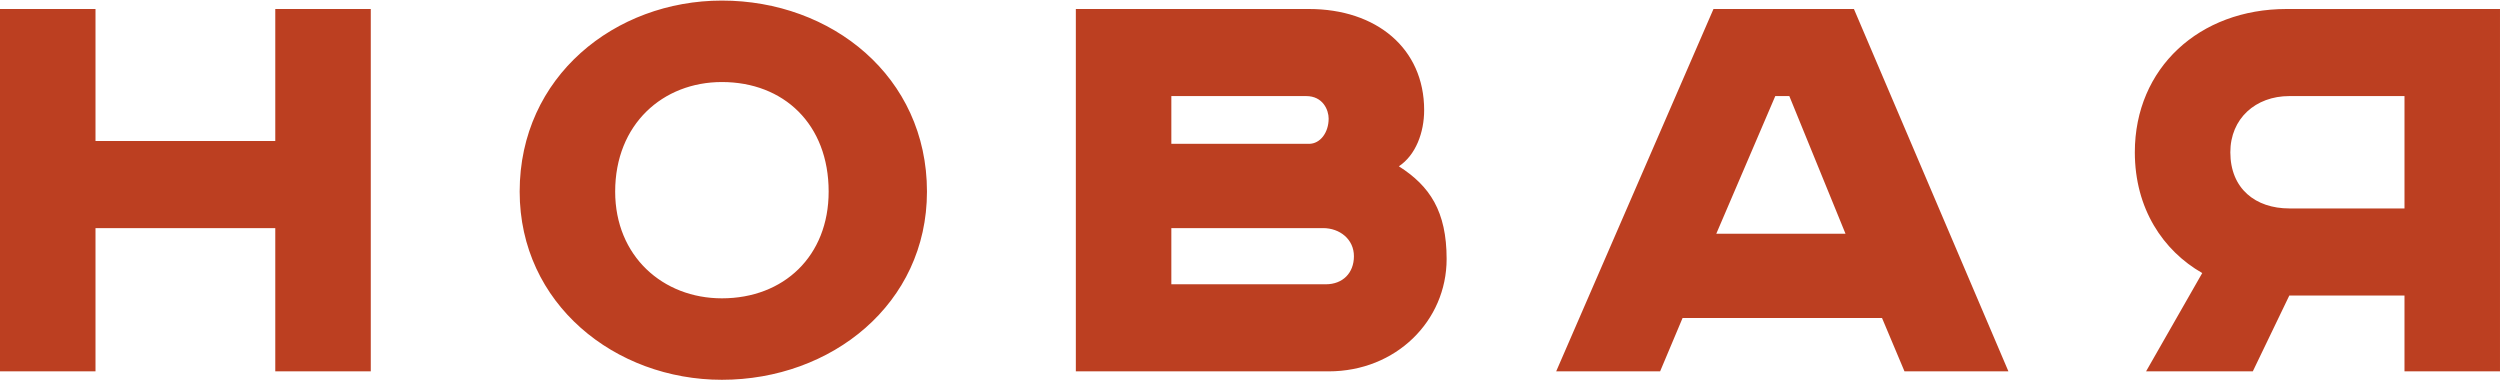 <?xml version="1.0" encoding="UTF-8"?> <svg xmlns="http://www.w3.org/2000/svg" xmlns:xlink="http://www.w3.org/1999/xlink" xml:space="preserve" width="34.724mm" height="5.283mm" version="1.0" style="shape-rendering:geometricPrecision; text-rendering:geometricPrecision; image-rendering:optimizeQuality; fill-rule:evenodd; clip-rule:evenodd" viewBox="0 0 890 135"> <defs> <style type="text/css"> .fil0 {fill:#BC3F21;fill-rule:nonzero} </style> </defs> <g id="Слой_x0020_1">  <path class="fil0" d="M0 3l0 129 34 0 0 -51 64 0 0 51 34 0 0 -129 -34 0 0 47 -64 0 0 -47 -34 0zm219 65c0,-24 17,-39 38,-39 22,0 38,15 38,39 0,23 -16,38 -38,38 -21,0 -38,-15 -38,-38zm111 0c0,-41 -34,-68 -73,-68 -38,0 -72,27 -72,68 0,40 34,67 72,67 39,0 73,-27 73,-67zm53 -65l0 129 90 0c24,0 42,-18 42,-40 0,-17 -6,-26 -17,-33 6,-4 9,-12 9,-20 0,-22 -17,-36 -41,-36l-83 0zm34 31l48 0c6,0 8,5 8,8 0,5 -3,9 -7,9l-49 0 0 -17zm0 47l54 0c6,0 11,4 11,10 0,6 -4,10 -10,10l-55 0 0 -20zm215 -47l5 0 20 49 -46 0 21 -49zm-22 -31l-56 129 37 0 8 -19 71 0 8 19 37 0 -55 -129 -50 0zm280 0l-76 0c-31,0 -54,21 -54,51 0,20 10,35 24,43l-20 35 38 0 13 -27 41 0 0 27 34 0 0 -129zm-34 31l0 40 -41 0c-12,0 -21,-7 -21,-20 0,-12 9,-20 21,-20l41 0z"></path> </g> </svg> 